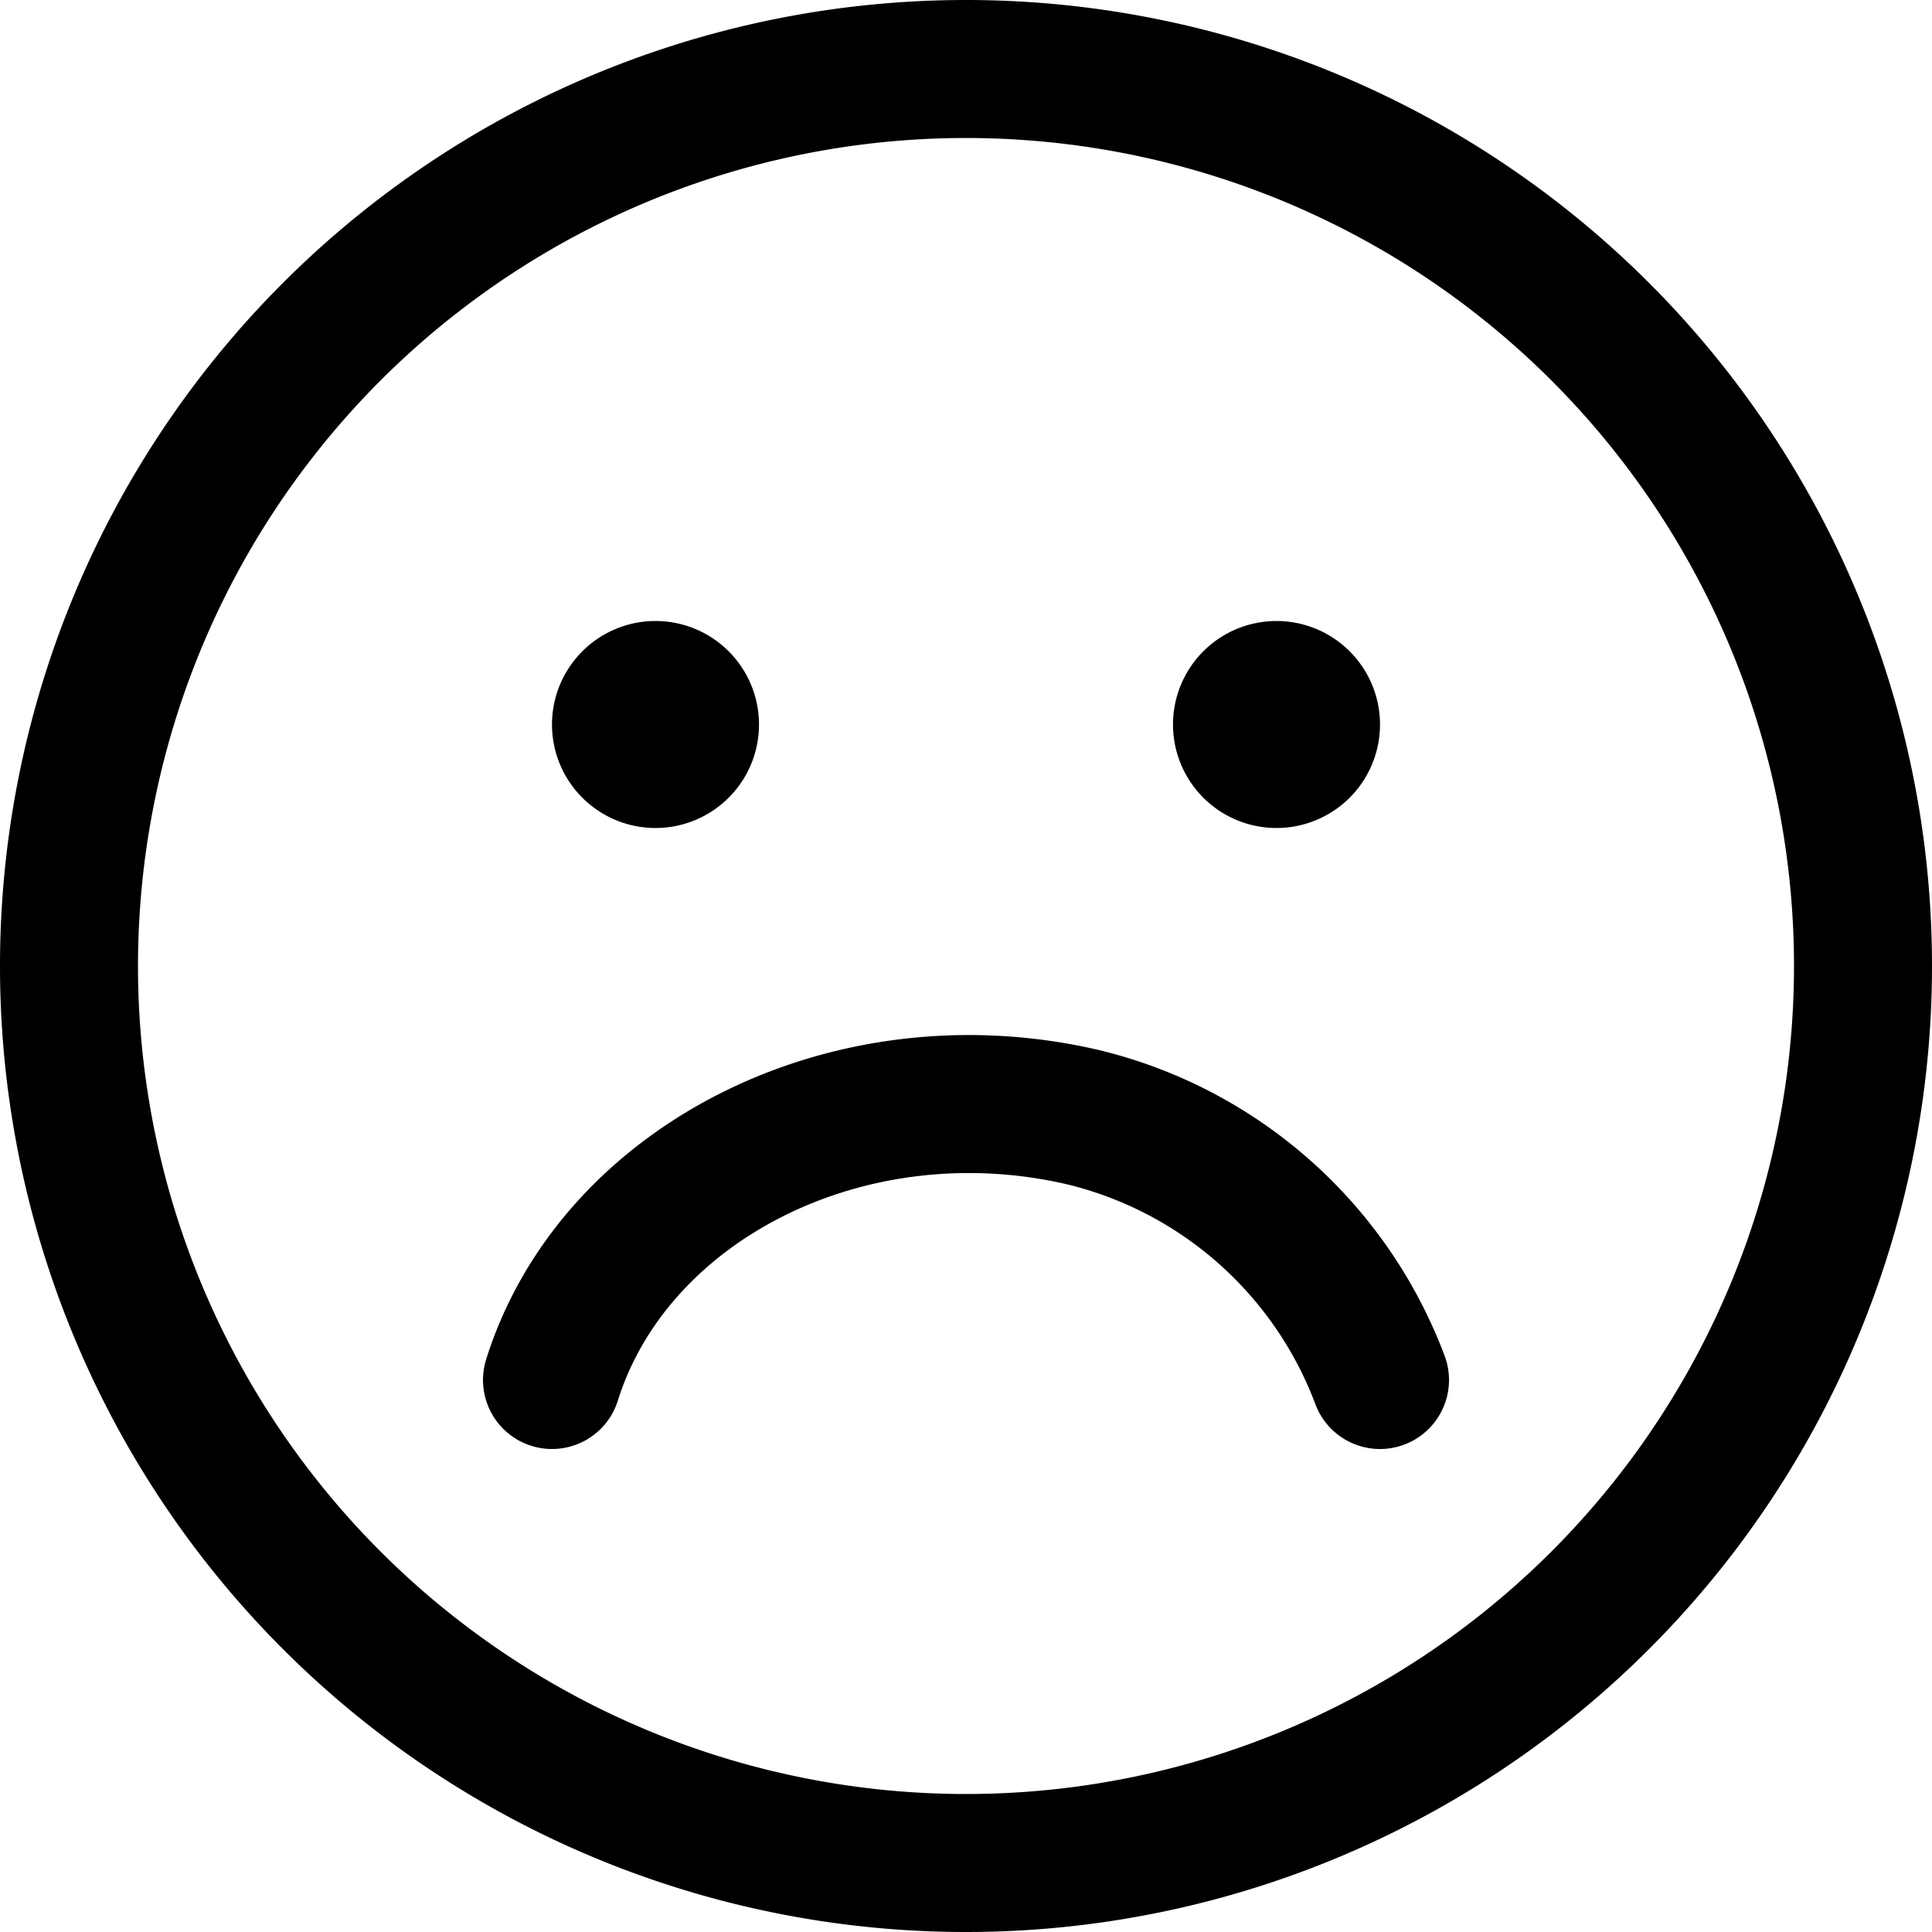 <svg xmlns="http://www.w3.org/2000/svg" width="100" height="100" viewBox="0 0 14 14"><g fill="none" stroke="currentColor" stroke-linecap="round" stroke-linejoin="round"><path d="M4.75 5.5a.25.25 0 0 1 0-.5m0 .5a.25.25 0 0 0 0-.5m4.5.5a.25.25 0 0 1 0-.5m0 .5a.25.25 0 0 0 0-.5"/><path d="M7 13.5a6.5 6.5 0 1 0 0-13a6.5 6.5 0 0 0 0 13"/><path d="M4 10c.448-1.428 2.15-2.3 3.85-1.904A3.07 3.07 0 0 1 10 10"/></g></svg>
